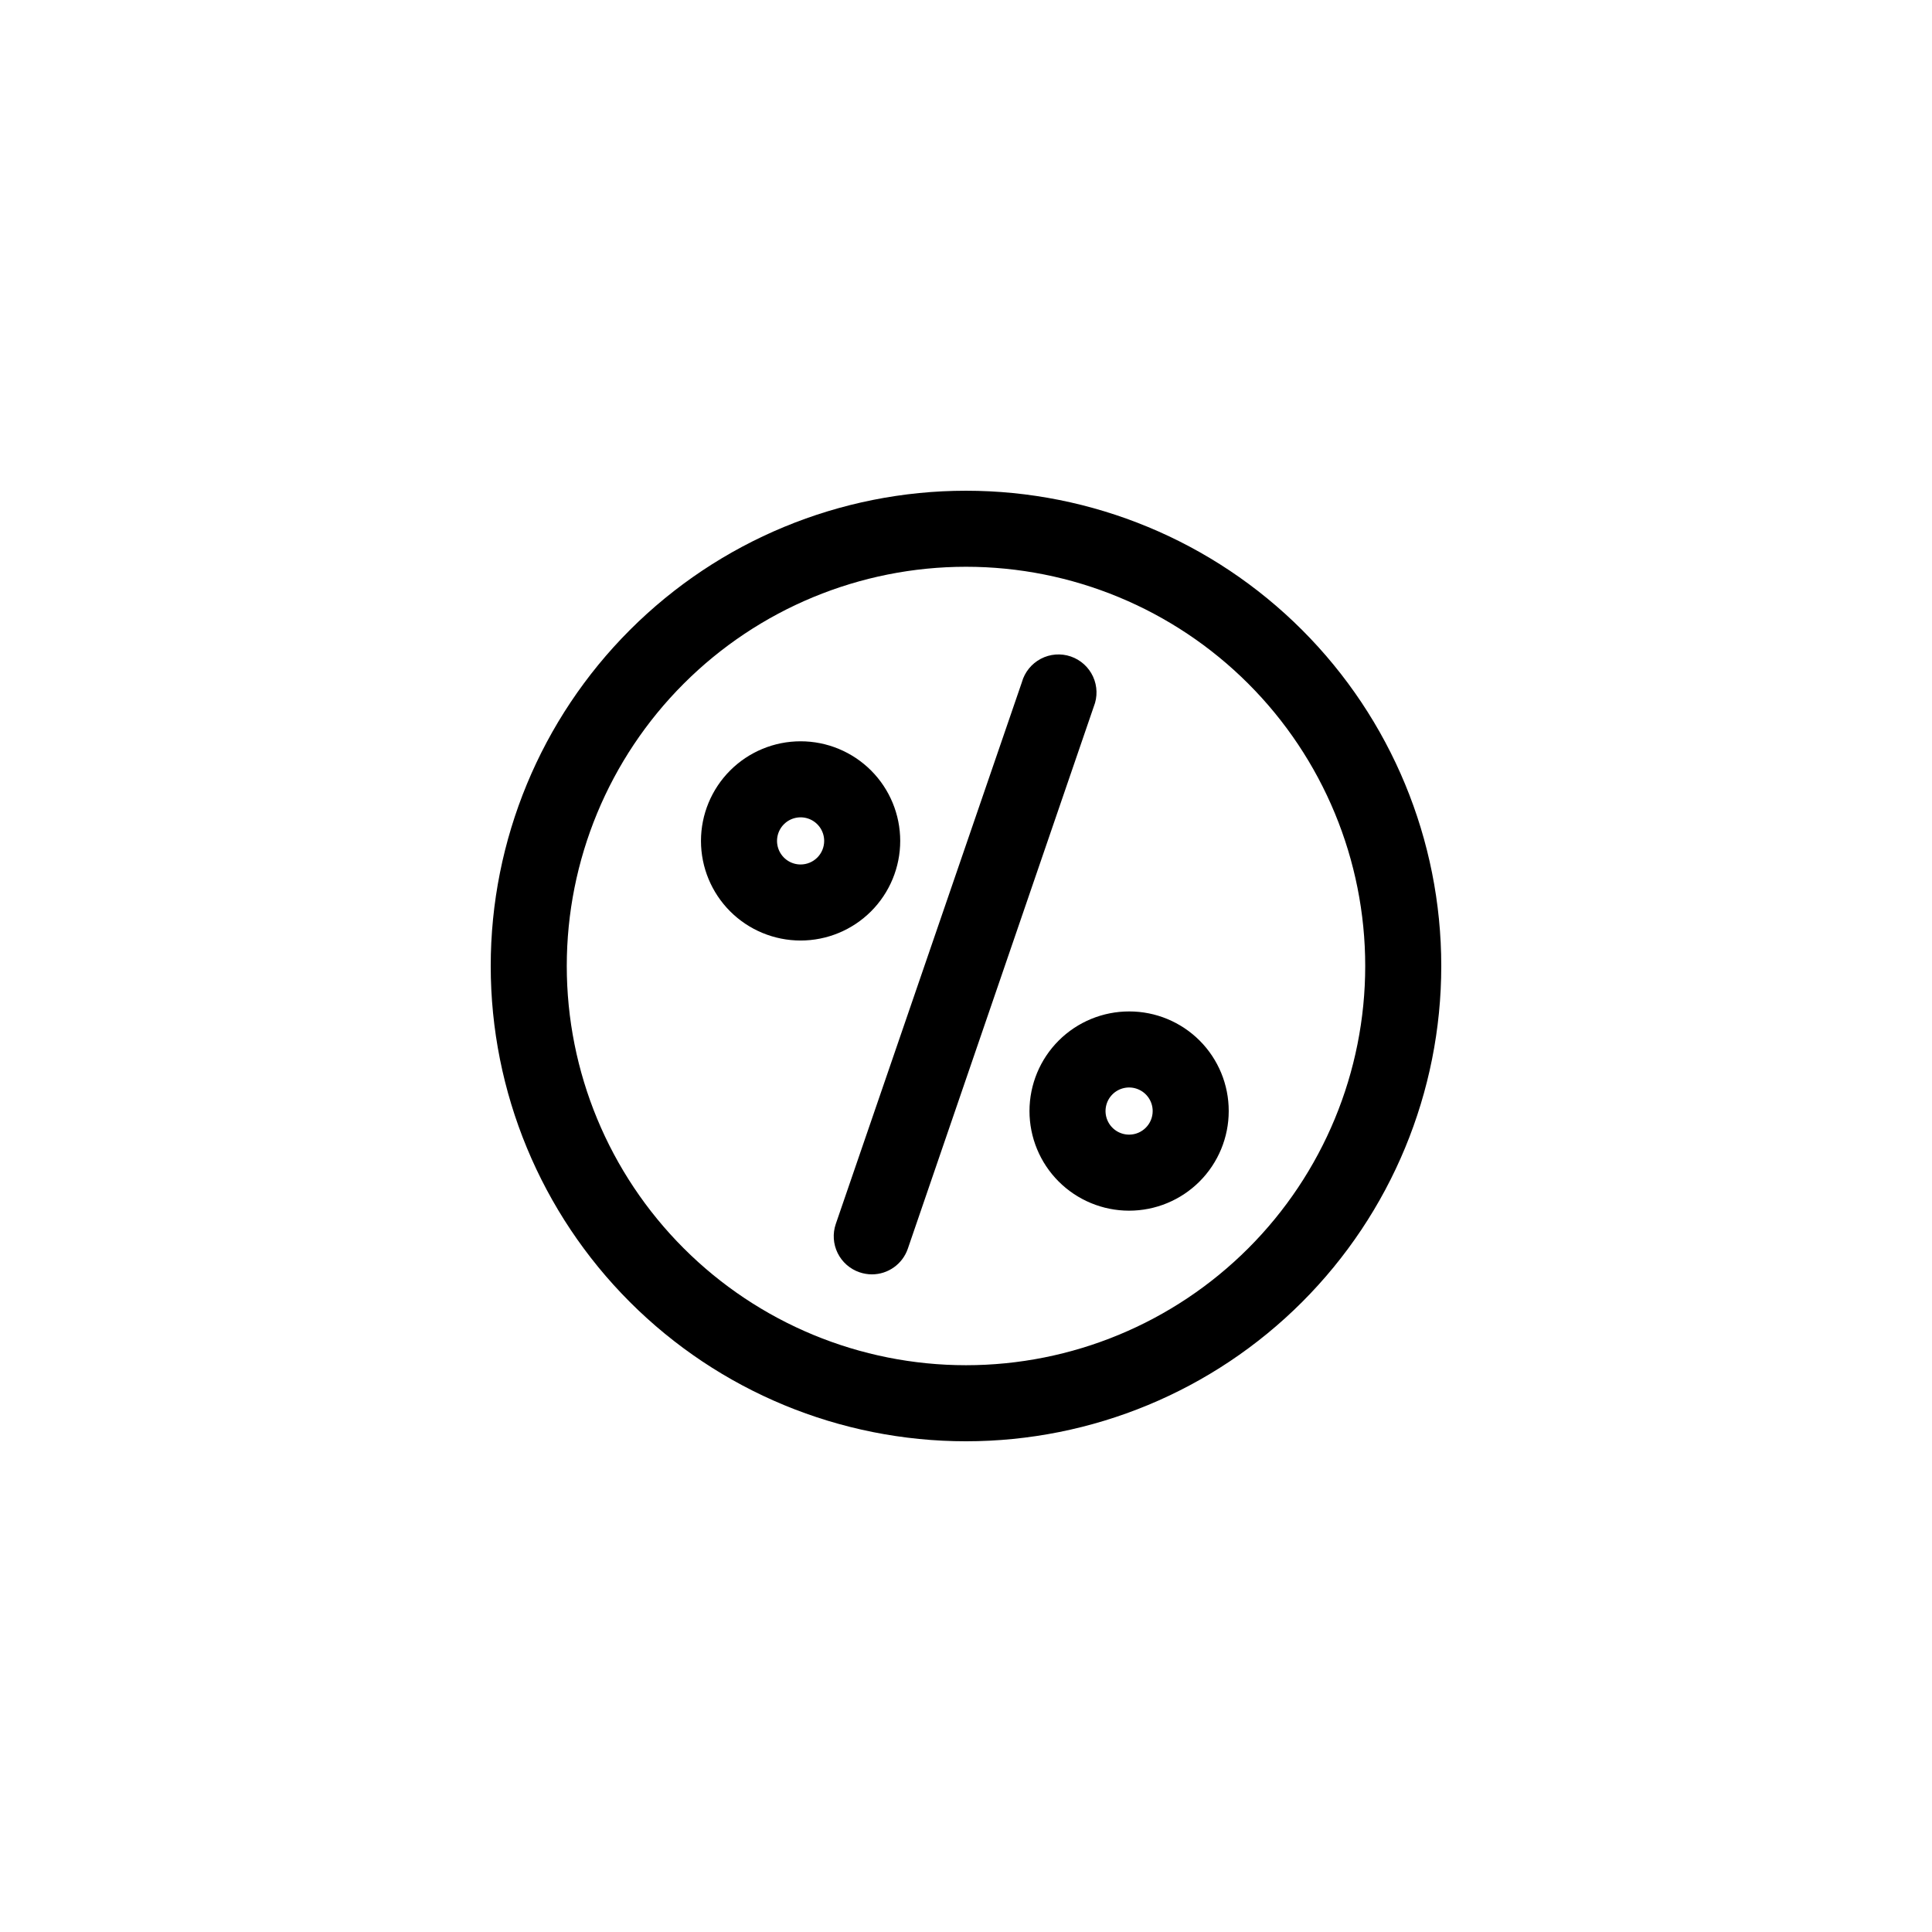 <?xml version="1.0" encoding="UTF-8"?>
<!-- The Best Svg Icon site in the world: iconSvg.co, Visit us! https://iconsvg.co -->
<svg fill="#000000" width="800px" height="800px" version="1.1" viewBox="144 144 512 512" xmlns="http://www.w3.org/2000/svg">
 <path d="m400 274.05c-33.406 0-65.441 13.27-89.062 36.891s-36.891 55.656-36.891 89.062c0 33.402 13.27 65.441 36.891 89.059 23.621 23.621 55.656 36.891 89.062 36.891 33.402 0 65.441-13.27 89.059-36.891 23.621-23.617 36.891-55.656 36.891-89.059 0-33.406-13.27-65.441-36.891-89.062-23.617-23.621-55.656-36.891-89.059-36.891zm0 231.75v-0.004c-28.062 0-54.973-11.145-74.812-30.988-19.844-19.84-30.988-46.75-30.988-74.809 0-28.062 11.145-54.973 30.988-74.812 19.84-19.844 46.75-30.988 74.812-30.988 28.059 0 54.969 11.145 74.809 30.988 19.844 19.84 30.988 46.75 30.988 74.812 0 28.059-11.145 54.969-30.988 74.809-19.84 19.844-46.75 30.988-74.809 30.988zm-17.434-138.95c0-7-2.781-13.715-7.731-18.668-4.953-4.949-11.668-7.731-18.668-7.731-7.004 0-13.719 2.781-18.668 7.731-4.949 4.953-7.734 11.668-7.734 18.668s2.785 13.715 7.734 18.668c4.949 4.949 11.664 7.731 18.668 7.731 7 0 13.715-2.781 18.668-7.731 4.949-4.953 7.731-11.668 7.731-18.668zm-26.398 6.246c-2.527 0-4.805-1.52-5.773-3.856-0.965-2.336-0.43-5.019 1.355-6.809 1.785-1.785 4.473-2.32 6.809-1.355 2.332 0.969 3.856 3.246 3.856 5.773 0 1.656-0.656 3.246-1.828 4.418-1.172 1.172-2.762 1.828-4.418 1.828zm87.109 38.945c-7.008-0.012-13.73 2.758-18.691 7.703-4.961 4.945-7.75 11.66-7.762 18.664-0.008 7.004 2.769 13.727 7.715 18.684 4.949 4.957 11.664 7.746 18.668 7.75 7.008 0.004 13.727-2.777 18.68-7.727 4.953-4.953 7.738-11.668 7.738-18.676 0.012-6.996-2.758-13.711-7.699-18.664-4.945-4.949-11.652-7.734-18.648-7.734zm0 32.648c-2.531 0.02-4.828-1.488-5.809-3.824-0.984-2.332-0.461-5.027 1.32-6.824 1.785-1.797 4.477-2.34 6.816-1.375 2.34 0.961 3.867 3.242 3.867 5.773 0 3.434-2.766 6.223-6.195 6.25zm-9.422-113.41-49.273 143.64c-1.398 4.066-5.223 6.801-9.523 6.801-1.113-0.008-2.219-0.191-3.273-0.551-2.535-0.863-4.621-2.695-5.801-5.094-1.184-2.402-1.359-5.172-0.496-7.703l49.324-143.59h-0.004c0.75-2.664 2.566-4.902 5.016-6.191 2.449-1.289 5.32-1.512 7.941-0.617 2.617 0.895 4.754 2.828 5.906 5.344s1.219 5.394 0.184 7.961z"/>
</svg>
